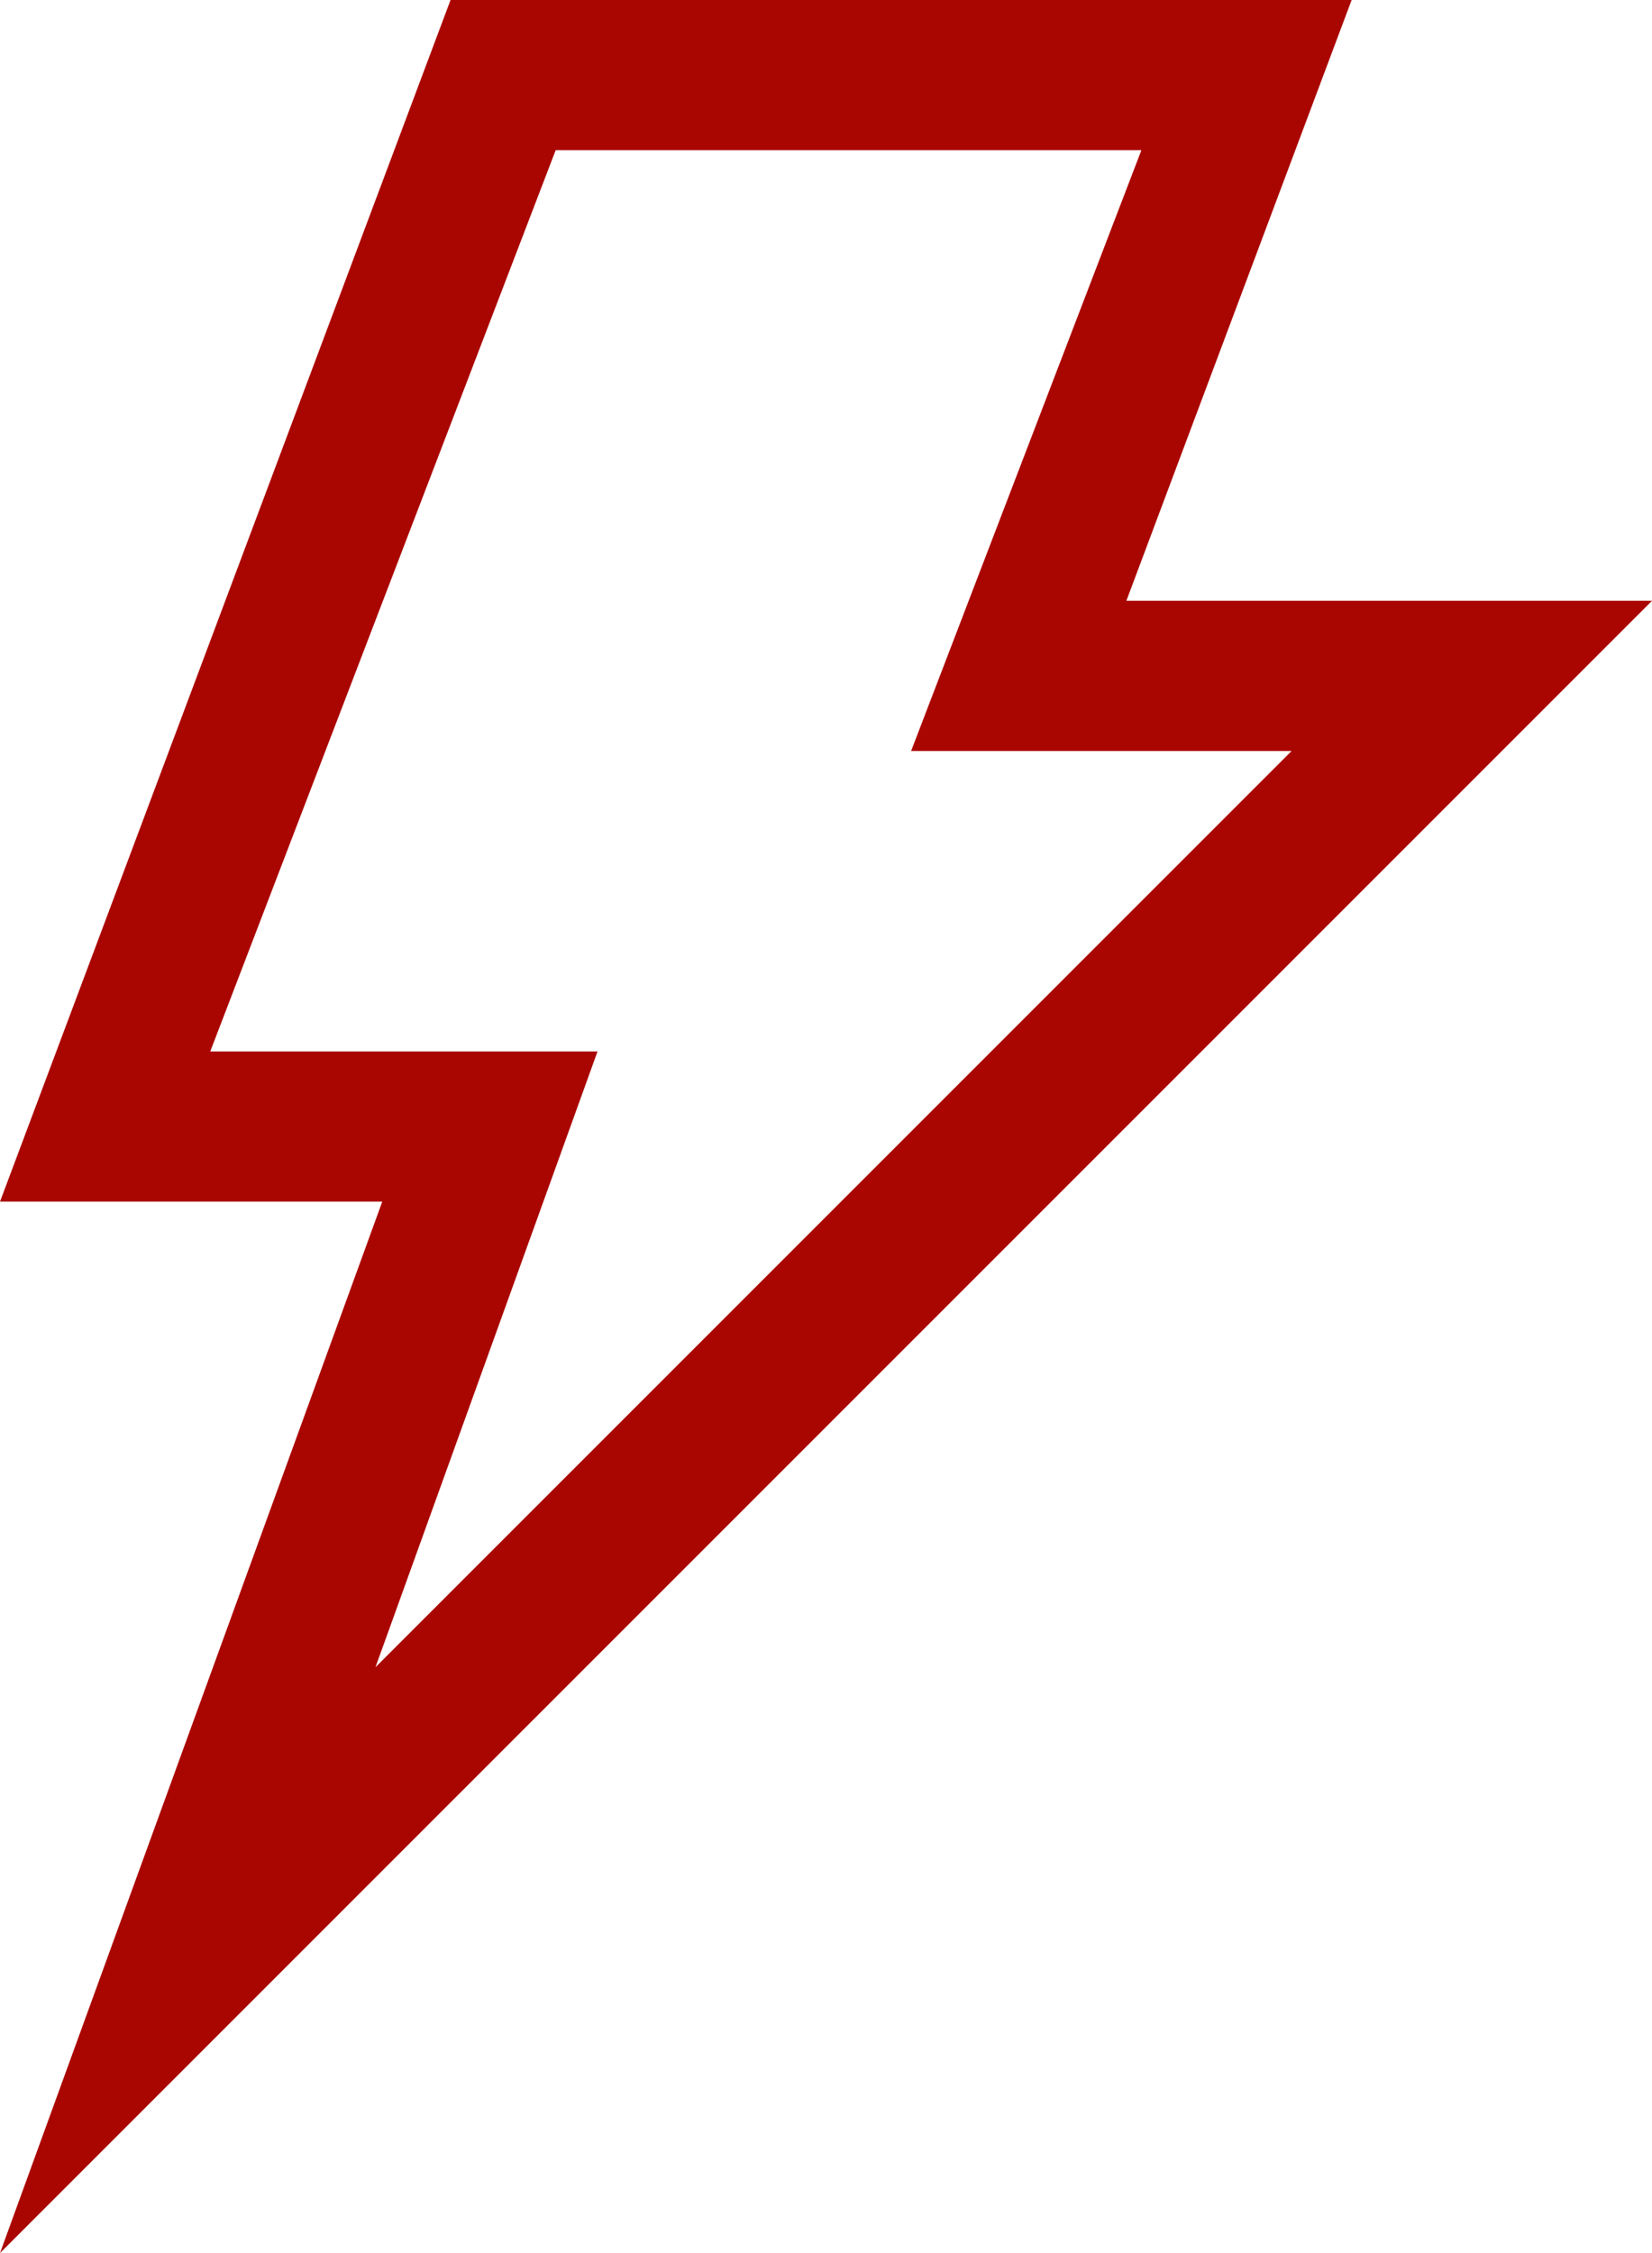 <svg xmlns="http://www.w3.org/2000/svg" width="35.2" height="48" viewBox="0 0 35.2 48"><defs><style>.a{fill:#aa0601;fill-rule:evenodd;}</style></defs><g transform="translate(-11 -9)"><g transform="translate(11 9)"><path class="a" d="M30.413,25H38.52L19,44.52,23.732,31.4H15.48l7.36-19.2H35.32L30.413,25ZM19.145,34.6H11L20.6,9H39.8L35,21.8H46.2L11,57l8.145-22.4Z" transform="translate(-11 -9)"/></g></g></svg>